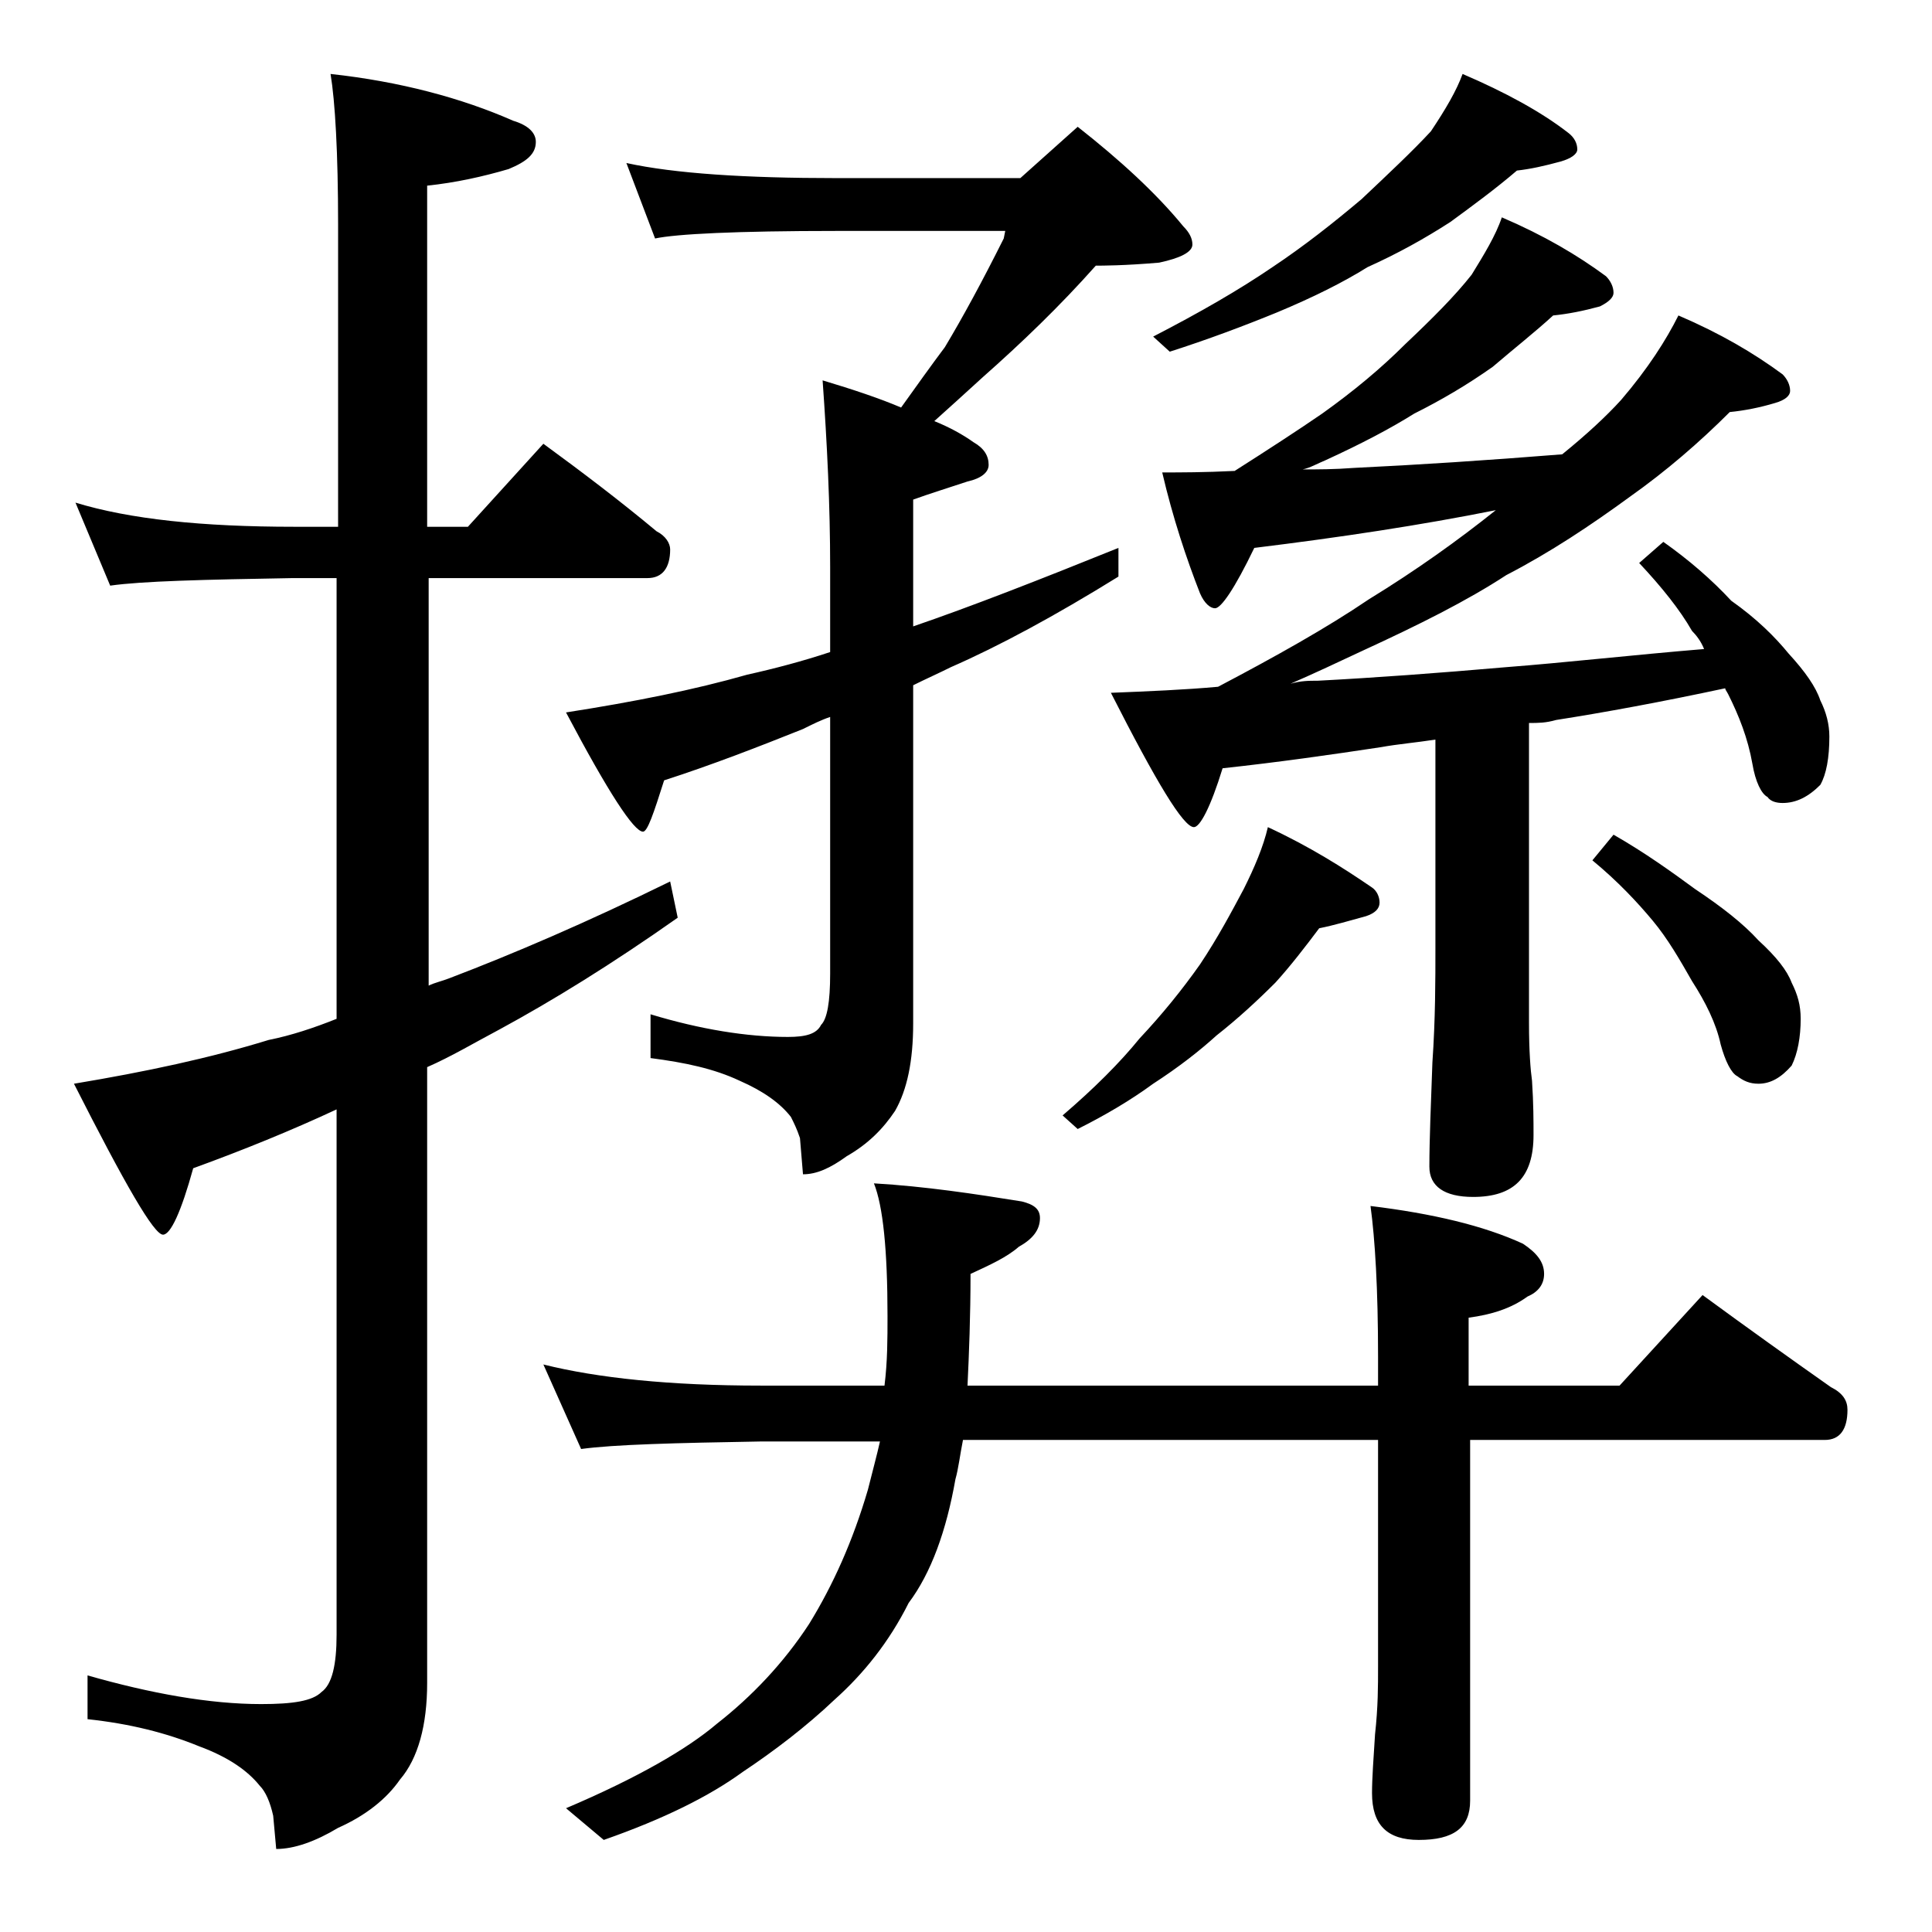 <?xml version="1.0" encoding="utf-8"?>
<!-- Generator: Adobe Illustrator 18.0.0, SVG Export Plug-In . SVG Version: 6.00 Build 0)  -->
<!DOCTYPE svg PUBLIC "-//W3C//DTD SVG 1.1//EN" "http://www.w3.org/Graphics/SVG/1.1/DTD/svg11.dtd">
<svg version="1.1" id="Layer_1" xmlns="http://www.w3.org/2000/svg" xmlns:xlink="http://www.w3.org/1999/xlink" x="0px" y="0px"
	 viewBox="0 0 128 128" enable-background="new 0 0 128 128" xml:space="preserve">
<path d="M5,33.3c3.6,1.1,8.4,1.6,14.5,1.6h2.9v-20c0-4.8-0.2-8.2-0.5-10C26.5,5.4,30.6,6.5,34,8c1,0.3,1.5,0.8,1.5,1.4
	c0,0.8-0.6,1.3-1.8,1.8c-1.7,0.5-3.5,0.9-5.4,1.1v22.6H31l5-5.5c2.6,1.9,5.1,3.8,7.5,5.8c0.6,0.3,0.9,0.8,0.9,1.2
	c0,1.2-0.5,1.9-1.5,1.9H28.4v27c0.4-0.2,0.9-0.3,1.4-0.5c4.2-1.6,9.1-3.7,14.6-6.4l0.5,2.4c-4.4,3.1-8.3,5.5-11.8,7.4
	c-1.7,0.9-3.2,1.8-4.8,2.5v40.8c0,2.8-0.6,5-1.8,6.4c-0.9,1.3-2.3,2.4-4.1,3.2c-1.5,0.9-2.9,1.4-4.1,1.4l-0.2-2.2
	c-0.2-0.9-0.5-1.6-0.9-2c-0.8-1-2.1-1.9-4-2.6c-2.2-0.9-4.6-1.5-7.4-1.8v-2.9c4.2,1.2,8.1,1.9,11.5,1.9c2.1,0,3.4-0.2,4-0.8
	c0.7-0.5,1-1.8,1-3.8V73.5c-3,1.4-6.2,2.7-9.5,3.9c-0.8,2.9-1.5,4.4-2,4.4c-0.6,0-2.5-3.3-5.9-10c4.8-0.8,9-1.7,12.9-2.9
	c1.5-0.3,3-0.8,4.5-1.4V38.3h-2.9c-5.9,0.1-10,0.2-12.1,0.5L5,33.3z M36,90.4c3.6,0.9,8.4,1.4,14.4,1.4h8.2c0.2-1.6,0.2-3.1,0.2-4.6
	c0-4.4-0.3-7.3-0.9-8.8c3.4,0.2,6.7,0.7,9.8,1.2c0.8,0.2,1.2,0.5,1.2,1.1c0,0.8-0.5,1.4-1.4,1.9c-0.8,0.7-1.9,1.2-3.2,1.8
	c0,2.8-0.1,5.3-0.2,7.4h27.2v-1.9c0-4.5-0.2-7.8-0.5-10c4.1,0.5,7.5,1.3,10.1,2.5c0.9,0.6,1.4,1.2,1.4,2c0,0.7-0.4,1.2-1.1,1.5
	c-1.1,0.8-2.4,1.2-3.9,1.4v4.5h10l5.5-6c3,2.2,5.8,4.2,8.5,6.1c0.8,0.4,1.1,0.9,1.1,1.5c0,1.3-0.5,2-1.5,2H97.4v23.9
	c0,1.8-1.1,2.6-3.4,2.6c-2.1,0-3.1-1-3.1-3.1c0-1,0.1-2.3,0.2-3.9c0.2-1.8,0.2-3.2,0.2-4.5v-15H63.8c-0.2,1-0.3,1.9-0.5,2.6
	c-0.6,3.4-1.6,6.2-3.1,8.2c-1.3,2.6-3,4.7-4.9,6.4c-1.9,1.8-4,3.4-6.1,4.8c-2.2,1.6-5.2,3.1-9.2,4.5l-2.5-2.1c4.7-2,8-3.9,10-5.6
	c2.3-1.8,4.4-4,6.1-6.6c1.6-2.6,2.9-5.5,3.9-8.9c0.3-1.2,0.6-2.3,0.8-3.2h-7.8c-5.8,0.1-9.8,0.2-12,0.5L36,90.4z M41.5,10.8
	c3.2,0.7,7.9,1,13.9,1h12.2l3.8-3.4c2.8,2.2,5.2,4.4,7,6.6c0.4,0.4,0.6,0.8,0.6,1.2c0,0.5-0.8,0.9-2.2,1.2c-2.3,0.2-3.8,0.2-4.2,0.2
	c-2.4,2.7-4.9,5.1-7.5,7.4c-1.2,1.1-2.2,2-3.2,2.9c1,0.4,1.9,0.9,2.6,1.4c0.7,0.4,1,0.9,1,1.5c0,0.5-0.5,0.9-1.4,1.1
	c-1.2,0.4-2.5,0.8-3.6,1.2v8.4c3.8-1.3,8.4-3.1,13.6-5.2v1.9c-4.2,2.6-7.9,4.6-11.1,6c-0.8,0.4-1.7,0.8-2.5,1.2v22.4
	c0,2.5-0.4,4.4-1.2,5.8c-0.8,1.2-1.8,2.2-3.2,3c-1.1,0.8-2,1.2-2.9,1.2l-0.2-2.4c-0.2-0.6-0.4-1-0.6-1.4c-0.7-0.9-1.8-1.7-3.4-2.4
	c-1.7-0.8-3.6-1.2-5.9-1.5v-2.9c3.3,1,6.4,1.5,9.1,1.5c1.2,0,1.9-0.2,2.2-0.8c0.4-0.4,0.6-1.5,0.6-3.4v-17c-0.6,0.2-1.2,0.5-1.8,0.8
	c-3,1.2-6.1,2.4-9.2,3.4c-0.7,2.2-1.1,3.4-1.4,3.4c-0.6,0-2.3-2.6-5.1-7.9c4.5-0.7,8.5-1.5,12-2.5c1.8-0.4,3.7-0.9,5.5-1.5v-5.6
	c0-4.1-0.2-8.2-0.5-12.4c2,0.6,3.8,1.2,5.2,1.8c1-1.4,2-2.8,2.9-4c1.2-2,2.5-4.4,3.9-7.2l0.1-0.5H55.4c-6.6,0-10.6,0.2-12,0.5
	L41.5,10.8z M84,54.8c2.8,1.3,5,2.7,6.9,4c0.3,0.2,0.5,0.6,0.5,1c0,0.4-0.3,0.7-0.9,0.9c-1.1,0.3-2.1,0.6-3.1,0.8
	c-0.9,1.2-1.9,2.5-2.9,3.6c-1.2,1.2-2.5,2.4-3.9,3.5c-1.1,1-2.5,2.1-4.2,3.2c-1.5,1.1-3.2,2.1-5,3l-1-0.9c2.1-1.8,3.8-3.5,5.1-5.1
	c1.5-1.6,2.8-3.2,4-4.9c1.2-1.8,2.1-3.5,2.9-5C83.1,57.5,83.7,56.1,84,54.8z M99.5,14.4c2.8,1.2,5,2.5,6.9,3.9
	c0.3,0.3,0.5,0.7,0.5,1.1c0,0.3-0.3,0.6-0.9,0.9c-1.1,0.3-2.1,0.5-3.1,0.6c-1.2,1.1-2.6,2.2-4,3.4c-1.7,1.2-3.4,2.2-5.2,3.1
	c-1.6,1-3.5,2-5.9,3.1c-0.5,0.2-1,0.5-1.5,0.6c1,0,2.1,0,3.4-0.1c4.2-0.2,8.8-0.5,13.8-0.9c1.6-1.3,2.9-2.5,3.9-3.6
	c1.8-2.1,3-4,3.8-5.6c2.8,1.2,5,2.5,6.9,3.9c0.3,0.3,0.5,0.7,0.5,1.1c0,0.3-0.3,0.6-1,0.8c-1,0.3-2,0.5-3,0.6c-2,2-4.2,3.9-6.6,5.6
	c-2.6,1.9-5.3,3.7-8.2,5.2c-2.6,1.7-5.8,3.3-9.5,5c-1.7,0.8-3.2,1.5-4.8,2.2c0.7-0.2,1.2-0.2,1.8-0.2c3.8-0.2,7.9-0.5,12.5-0.9
	c3.9-0.3,8.3-0.8,13.1-1.2c-0.2-0.5-0.5-0.9-0.8-1.2c-0.8-1.4-2-2.9-3.5-4.5l1.6-1.4c1.7,1.2,3.2,2.5,4.5,3.9
	c1.7,1.2,2.9,2.4,3.8,3.5c1.1,1.2,1.8,2.2,2.1,3.1c0.4,0.8,0.6,1.6,0.6,2.4c0,1.4-0.2,2.5-0.6,3.2c-0.8,0.8-1.6,1.2-2.5,1.2
	c-0.4,0-0.8-0.1-1-0.4c-0.4-0.2-0.8-1-1-2.2c-0.3-1.7-0.9-3.2-1.6-4.6c-0.1-0.2-0.2-0.3-0.2-0.4c-4.2,0.9-8,1.6-11.2,2.1
	c-0.7,0.2-1.2,0.2-1.8,0.2v19.9c0,1.8,0.1,3.1,0.2,3.8c0.1,1.5,0.1,2.7,0.1,3.6c0,2.8-1.3,4.1-4,4.1c-1.9,0-2.9-0.7-2.9-2
	c0-1.8,0.1-4.1,0.2-6.9c0.2-2.9,0.2-5.5,0.2-7.6V49c-1.3,0.2-2.5,0.3-3.6,0.5c-3.3,0.5-6.8,1-10.5,1.4c-0.8,2.6-1.5,3.9-1.9,3.9
	c-0.7,0-2.5-3-5.5-8.9c2.5-0.1,4.9-0.2,7.1-0.4c3.8-2,7.2-3.9,10-5.8c3.1-1.9,5.9-3.9,8.4-5.9c-5,1-10.3,1.8-16,2.5
	c-1.3,2.7-2.2,4-2.6,4c-0.3,0-0.7-0.3-1-1c-0.9-2.3-1.8-5-2.5-8c1.2,0,2.8,0,4.8-0.1c2.2-1.4,4.2-2.7,5.8-3.8c2.1-1.5,3.9-3,5.5-4.6
	c1.8-1.7,3.3-3.2,4.4-4.6C98.3,16.9,99.1,15.6,99.5,14.4z M96.9,4.9c2.8,1.2,5.2,2.5,7,3.9c0.4,0.3,0.6,0.7,0.6,1.1
	c0,0.3-0.4,0.6-1.1,0.8c-1.1,0.3-2,0.5-2.9,0.6c-1.4,1.2-2.9,2.3-4.4,3.4c-1.7,1.1-3.5,2.1-5.5,3c-1.6,1-3.6,2-6,3
	c-2.2,0.9-4.6,1.8-7.1,2.6l-1.1-1c3.1-1.6,5.7-3.1,7.9-4.6c2.1-1.4,4-2.9,5.9-4.5c1.8-1.7,3.4-3.2,4.6-4.5C95.8,7.2,96.5,6,96.9,4.9
	z M106.9,55.3c2.1,1.2,3.9,2.5,5.4,3.6c1.8,1.2,3.2,2.3,4.2,3.4c1.2,1.1,1.9,2,2.2,2.8c0.4,0.8,0.6,1.5,0.6,2.4
	c0,1.2-0.2,2.3-0.6,3.1c-0.7,0.8-1.4,1.2-2.2,1.2c-0.6,0-1-0.2-1.4-0.5c-0.4-0.2-0.8-1-1.1-2.1c-0.3-1.4-1-2.8-1.9-4.2
	c-0.8-1.4-1.6-2.8-2.6-4s-2.3-2.6-4-4L106.9,55.3z"/>
</svg>
